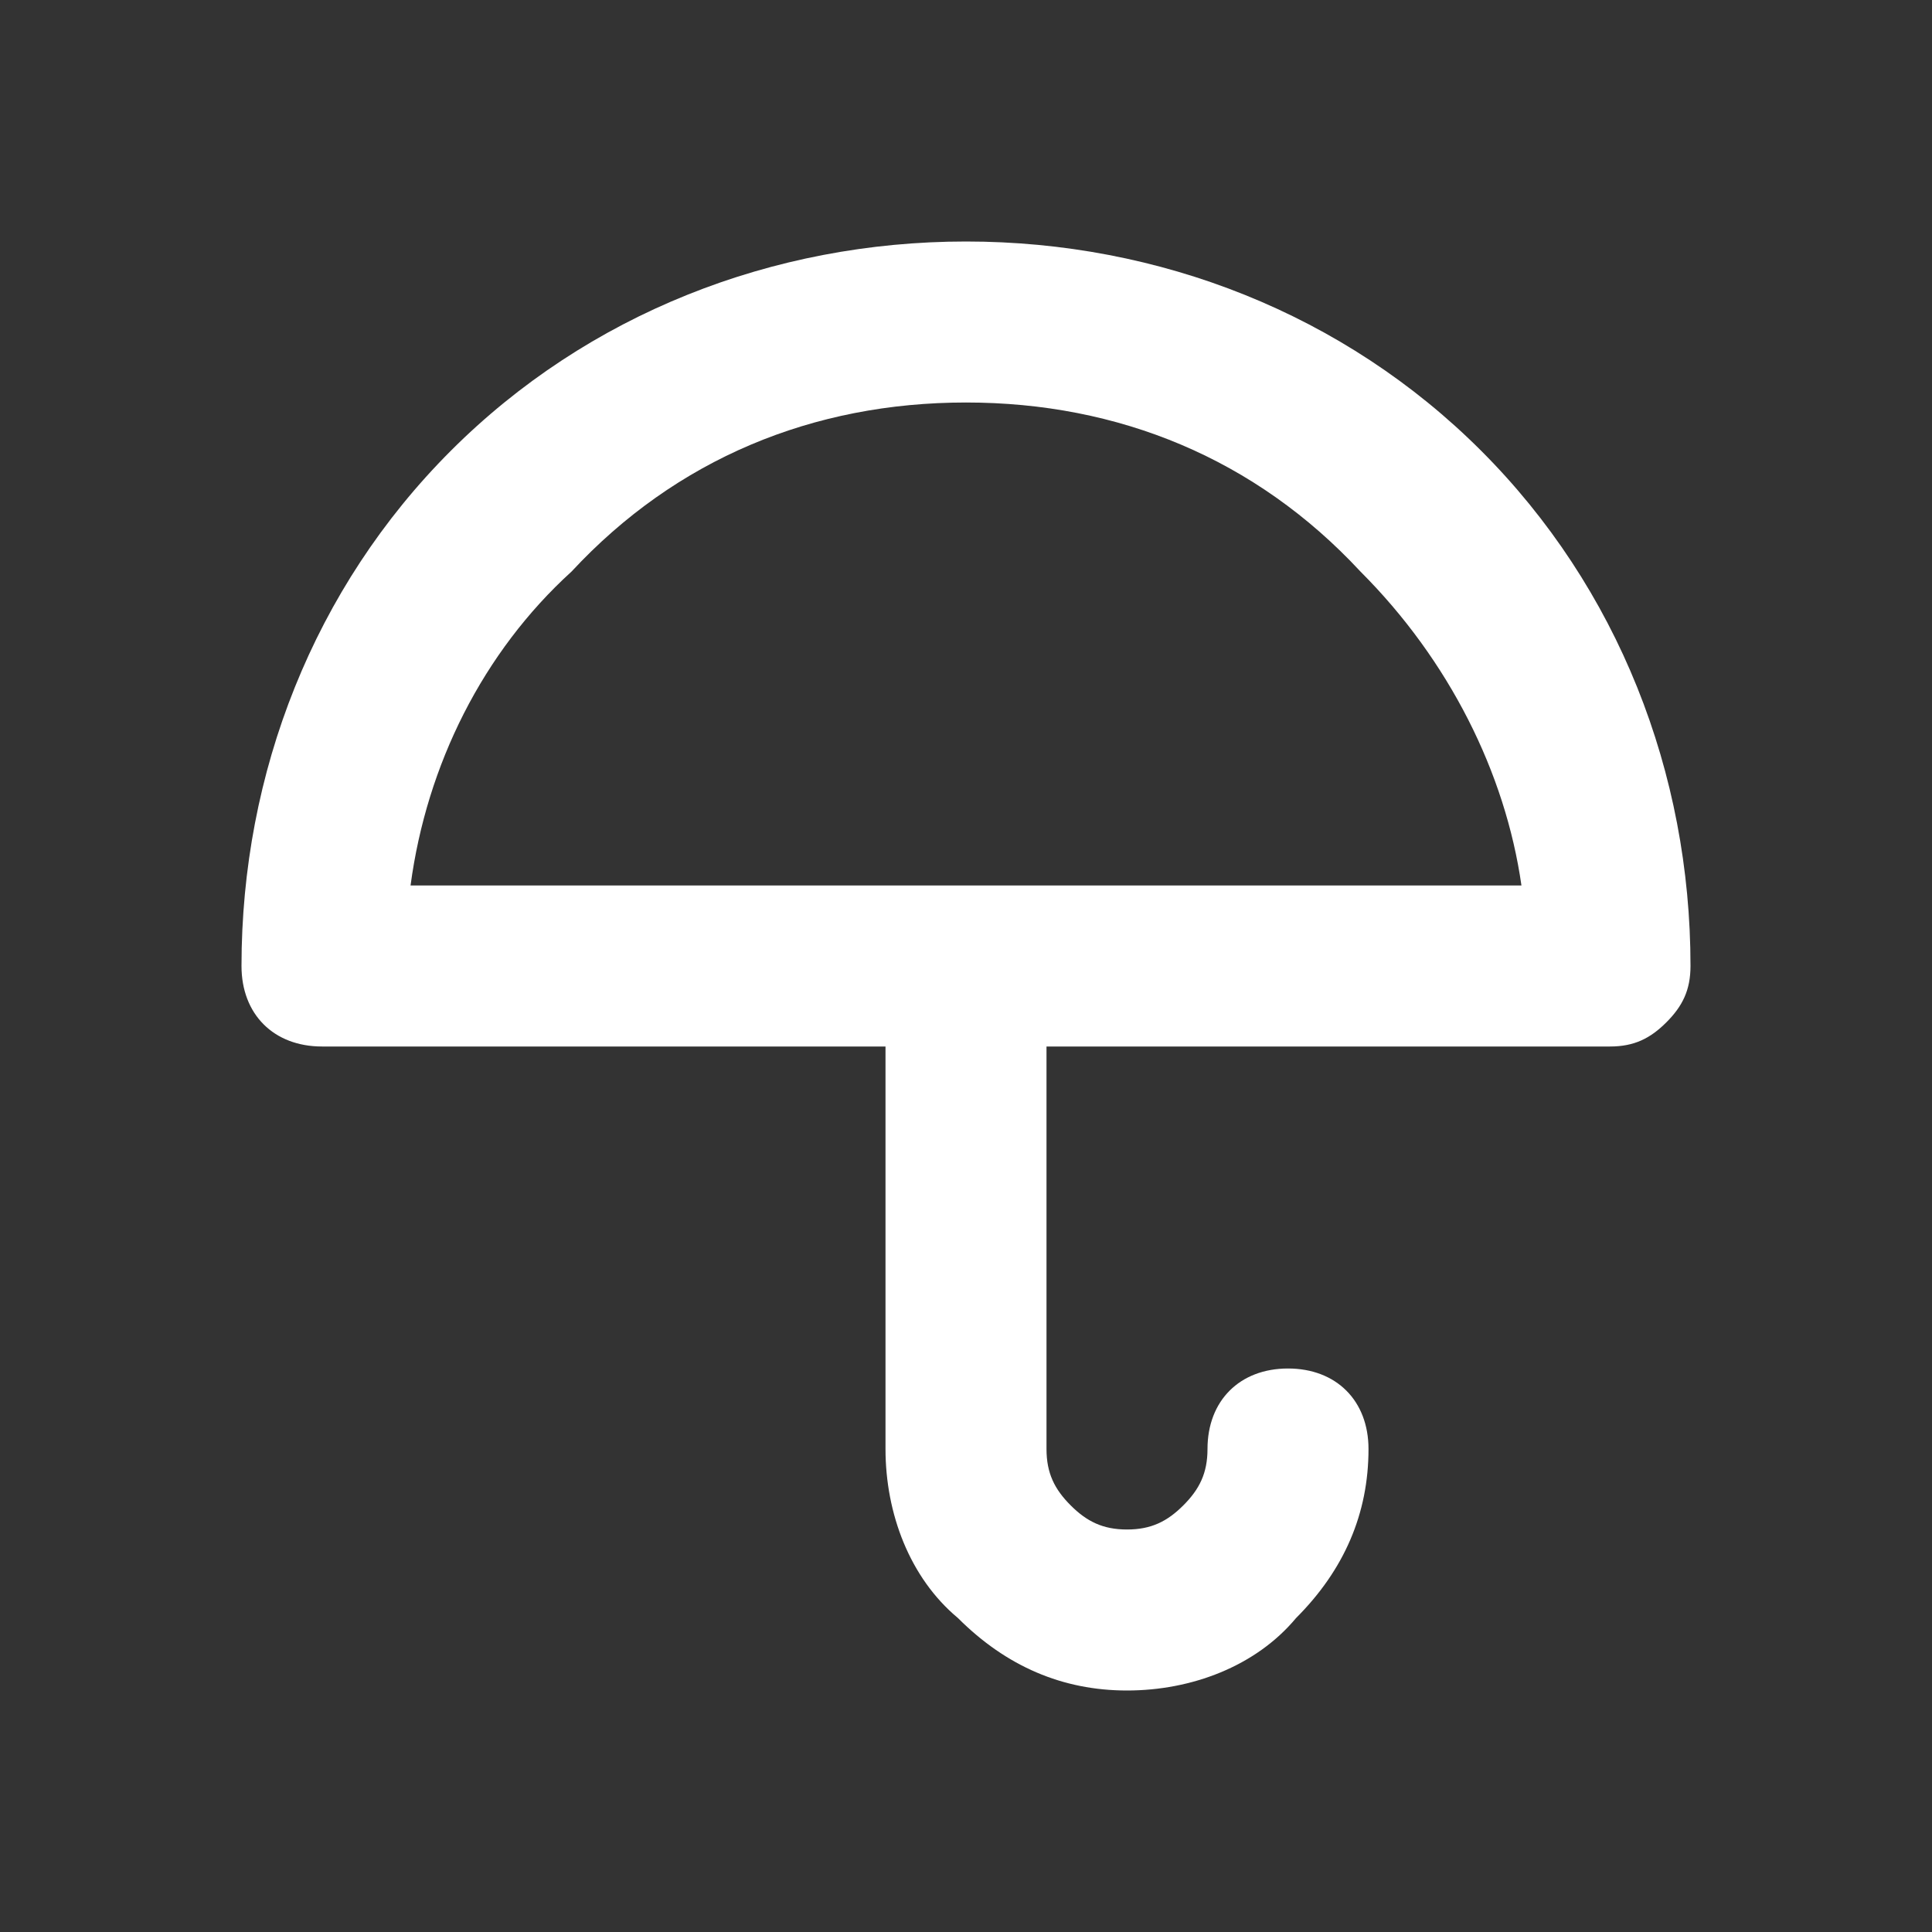 <?xml version="1.0" encoding="utf-8"?>
<!-- Generator: Adobe Illustrator 28.1.0, SVG Export Plug-In . SVG Version: 6.00 Build 0)  -->
<svg version="1.1" id="Livello_1" xmlns="http://www.w3.org/2000/svg" xmlns:xlink="http://www.w3.org/1999/xlink" x="0px" y="0px"
	 viewBox="0 0 24 24" style="enable-background:new 0 0 24 24;" xml:space="preserve">
<rect x="0" y="0" width="24" height="24" fill="#333333" stroke="none"/>
<style type="text/css">
	.st0{fill-rule:evenodd;clip-rule:evenodd;fill:#FFFFFF;}
</style>
<path class="st0" d="M18.4,5.6C16.7,3.9,14.4,3,12,3S7.3,3.9,5.6,5.6S3,9.6,3,12c0,0.6,0.4,1,1,1h7v5c0,0.8,0.3,1.6,0.9,2.1
	c0.6,0.6,1.3,0.9,2.1,0.9s1.6-0.3,2.1-0.9c0.6-0.6,0.9-1.3,0.9-2.1c0-0.6-0.4-1-1-1s-1,0.4-1,1c0,0.3-0.1,0.5-0.3,0.7
	C14.5,18.9,14.3,19,14,19s-0.5-0.1-0.7-0.3C13.1,18.5,13,18.3,13,18v-5h7c0.3,0,0.5-0.1,0.7-0.3S21,12.3,21,12
	C21,9.6,20.1,7.3,18.4,5.6z M5.1,11c0.2-1.5,0.9-2.9,2-3.9C8.4,5.7,10.1,5,12,5s3.6,0.7,4.9,2.1c1.1,1.1,1.8,2.5,2,3.9H5.1z"/>
</svg>

